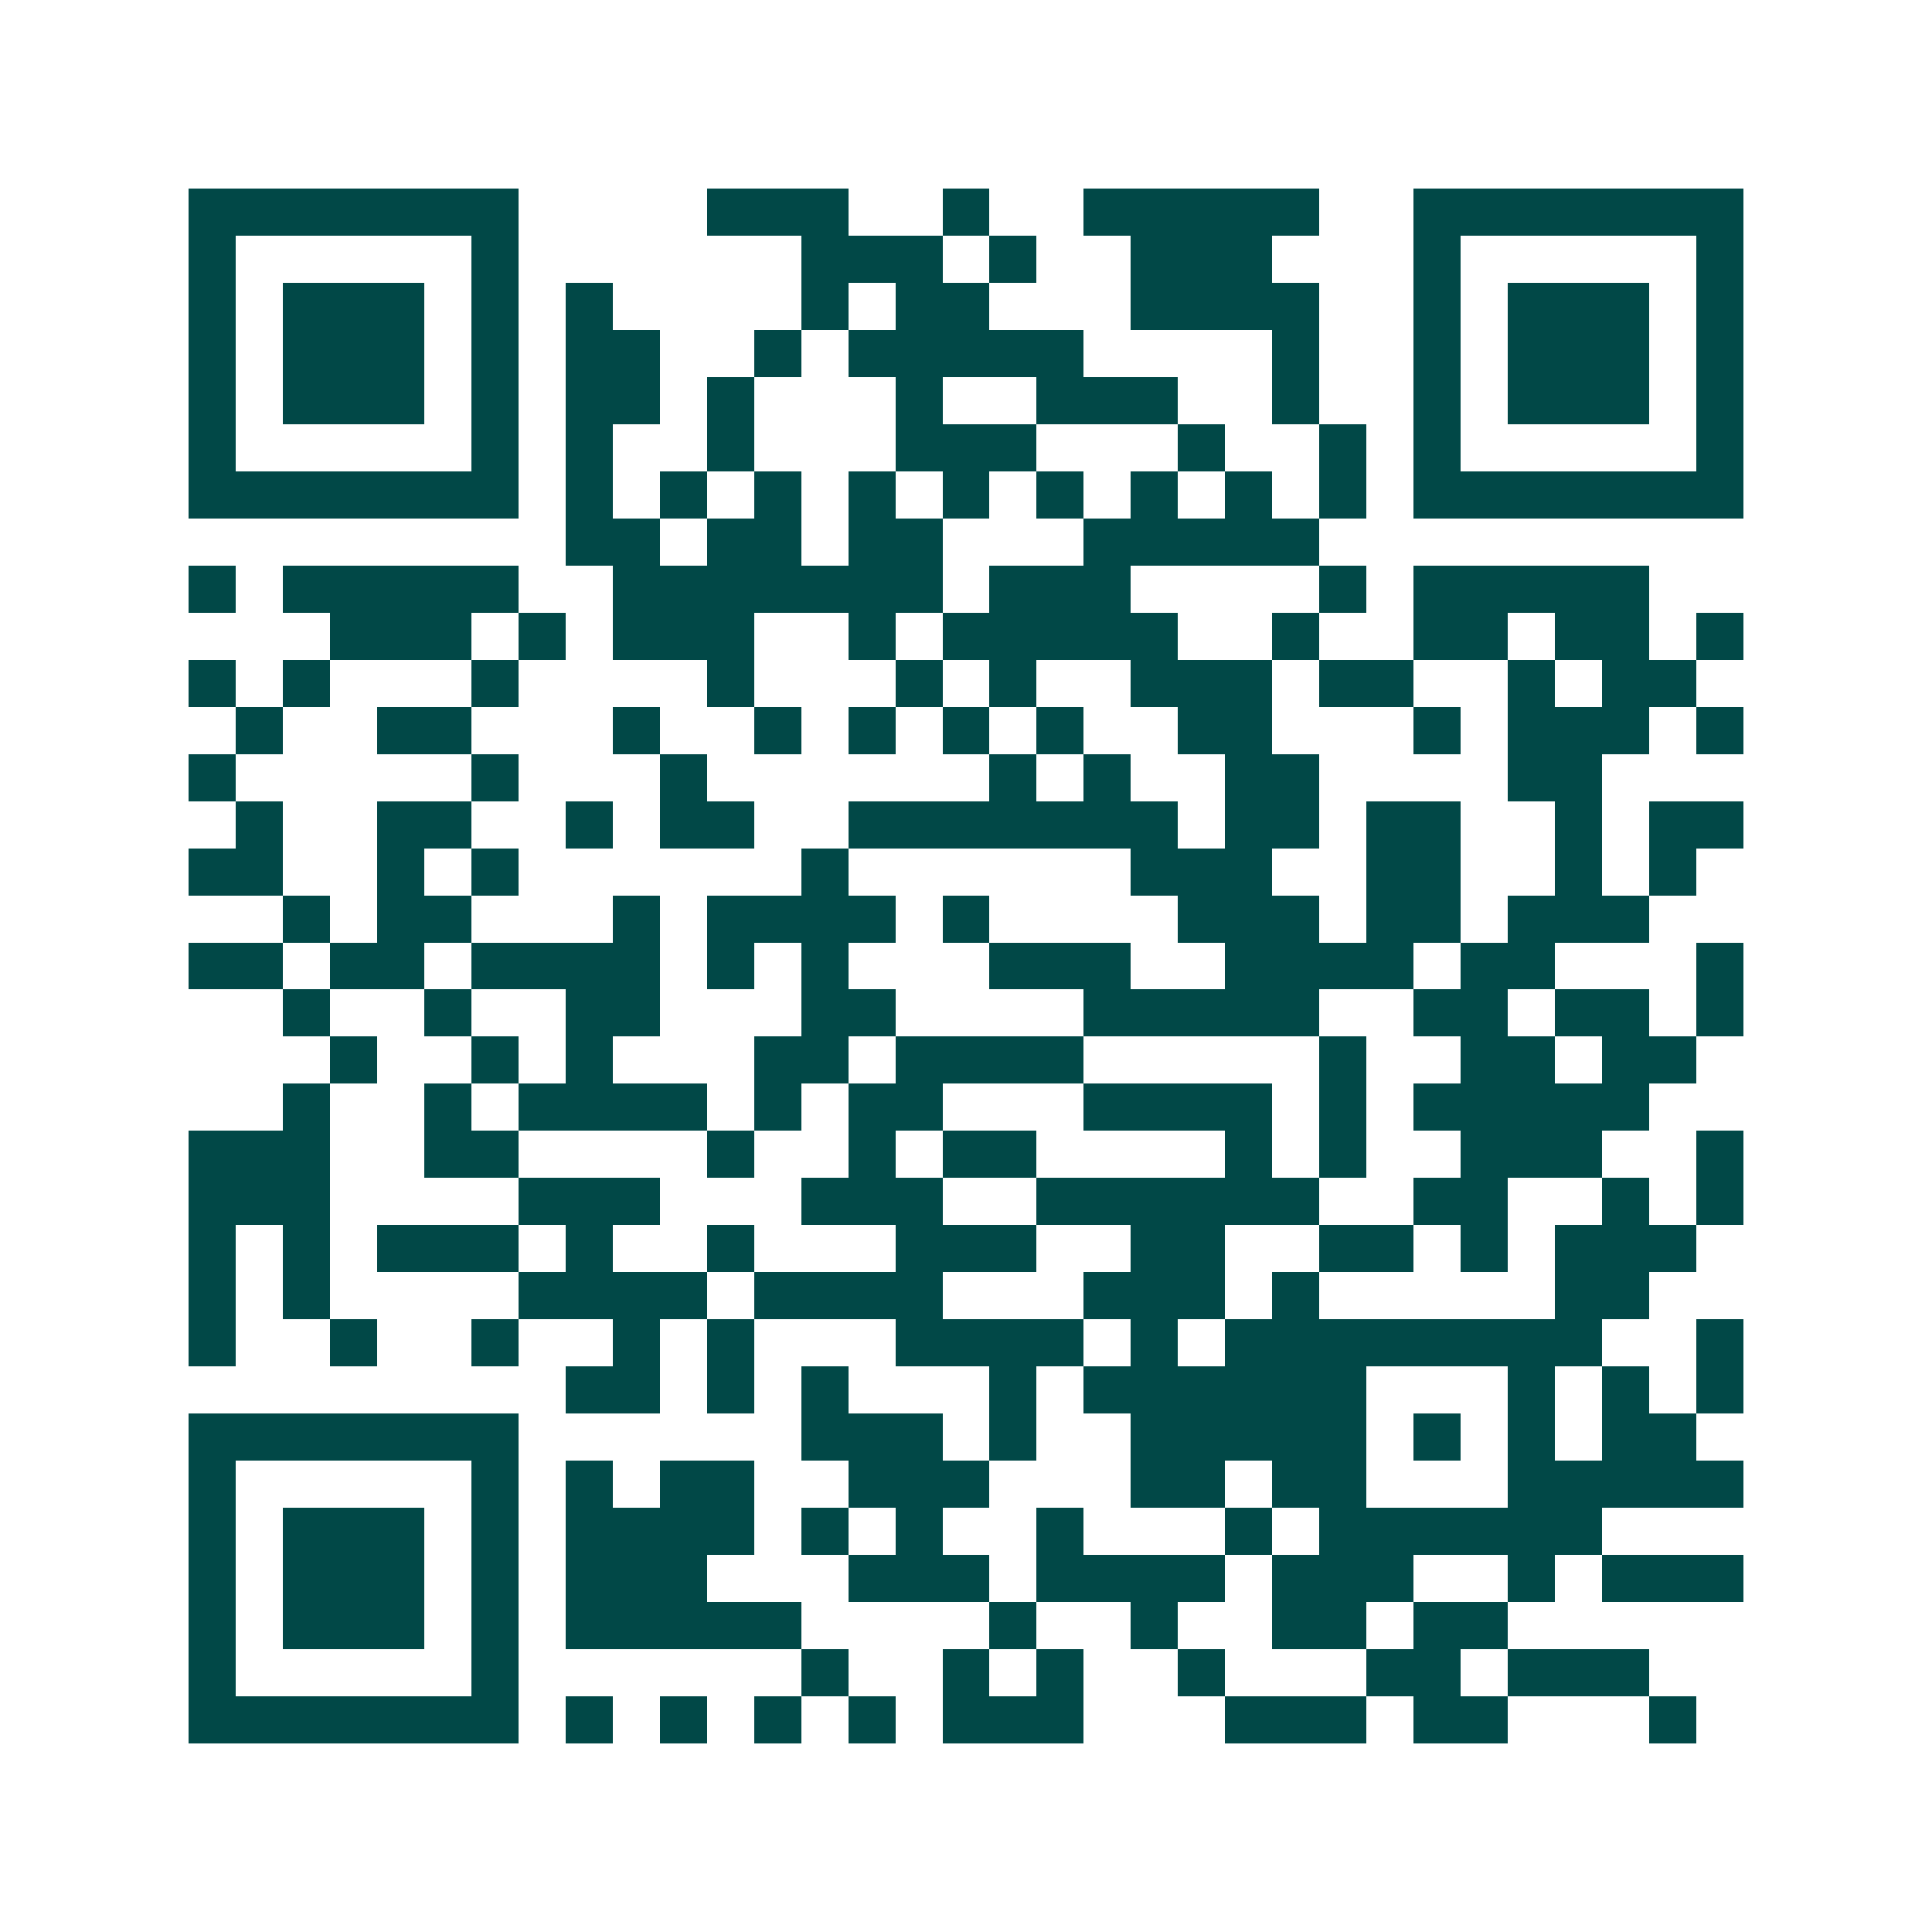 <svg xmlns="http://www.w3.org/2000/svg" width="200" height="200" viewBox="0 0 41 41" shape-rendering="crispEdges"><path fill="#ffffff" d="M0 0h41v41H0z"/><path stroke="#014847" d="M4 4.5h7m4 0h3m2 0h1m2 0h5m2 0h7M4 5.5h1m5 0h1m6 0h3m1 0h1m2 0h3m3 0h1m5 0h1M4 6.5h1m1 0h3m1 0h1m1 0h1m4 0h1m1 0h2m3 0h4m2 0h1m1 0h3m1 0h1M4 7.5h1m1 0h3m1 0h1m1 0h2m2 0h1m1 0h5m4 0h1m2 0h1m1 0h3m1 0h1M4 8.5h1m1 0h3m1 0h1m1 0h2m1 0h1m3 0h1m2 0h3m2 0h1m2 0h1m1 0h3m1 0h1M4 9.5h1m5 0h1m1 0h1m2 0h1m3 0h3m3 0h1m2 0h1m1 0h1m5 0h1M4 10.5h7m1 0h1m1 0h1m1 0h1m1 0h1m1 0h1m1 0h1m1 0h1m1 0h1m1 0h1m1 0h7M12 11.5h2m1 0h2m1 0h2m3 0h5M4 12.5h1m1 0h5m2 0h7m1 0h3m4 0h1m1 0h5M7 13.5h3m1 0h1m1 0h3m2 0h1m1 0h5m2 0h1m2 0h2m1 0h2m1 0h1M4 14.5h1m1 0h1m3 0h1m4 0h1m3 0h1m1 0h1m2 0h3m1 0h2m2 0h1m1 0h2M5 15.5h1m2 0h2m3 0h1m2 0h1m1 0h1m1 0h1m1 0h1m2 0h2m3 0h1m1 0h3m1 0h1M4 16.5h1m5 0h1m3 0h1m6 0h1m1 0h1m2 0h2m4 0h2M5 17.5h1m2 0h2m2 0h1m1 0h2m2 0h7m1 0h2m1 0h2m2 0h1m1 0h2M4 18.5h2m2 0h1m1 0h1m6 0h1m6 0h3m2 0h2m2 0h1m1 0h1M6 19.5h1m1 0h2m3 0h1m1 0h4m1 0h1m4 0h3m1 0h2m1 0h3M4 20.5h2m1 0h2m1 0h4m1 0h1m1 0h1m3 0h3m2 0h4m1 0h2m3 0h1M6 21.5h1m2 0h1m2 0h2m3 0h2m4 0h5m2 0h2m1 0h2m1 0h1M7 22.5h1m2 0h1m1 0h1m3 0h2m1 0h4m5 0h1m2 0h2m1 0h2M6 23.5h1m2 0h1m1 0h4m1 0h1m1 0h2m3 0h4m1 0h1m1 0h5M4 24.5h3m2 0h2m4 0h1m2 0h1m1 0h2m4 0h1m1 0h1m2 0h3m2 0h1M4 25.5h3m4 0h3m3 0h3m2 0h6m2 0h2m2 0h1m1 0h1M4 26.5h1m1 0h1m1 0h3m1 0h1m2 0h1m3 0h3m2 0h2m2 0h2m1 0h1m1 0h3M4 27.5h1m1 0h1m4 0h4m1 0h4m3 0h3m1 0h1m5 0h2M4 28.5h1m2 0h1m2 0h1m2 0h1m1 0h1m3 0h4m1 0h1m1 0h8m2 0h1M12 29.5h2m1 0h1m1 0h1m3 0h1m1 0h6m3 0h1m1 0h1m1 0h1M4 30.5h7m6 0h3m1 0h1m2 0h5m1 0h1m1 0h1m1 0h2M4 31.5h1m5 0h1m1 0h1m1 0h2m2 0h3m3 0h2m1 0h2m3 0h5M4 32.5h1m1 0h3m1 0h1m1 0h4m1 0h1m1 0h1m2 0h1m3 0h1m1 0h6M4 33.5h1m1 0h3m1 0h1m1 0h3m3 0h3m1 0h4m1 0h3m2 0h1m1 0h3M4 34.5h1m1 0h3m1 0h1m1 0h5m4 0h1m2 0h1m2 0h2m1 0h2M4 35.5h1m5 0h1m6 0h1m2 0h1m1 0h1m2 0h1m3 0h2m1 0h3M4 36.5h7m1 0h1m1 0h1m1 0h1m1 0h1m1 0h3m3 0h3m1 0h2m3 0h1"/></svg>
